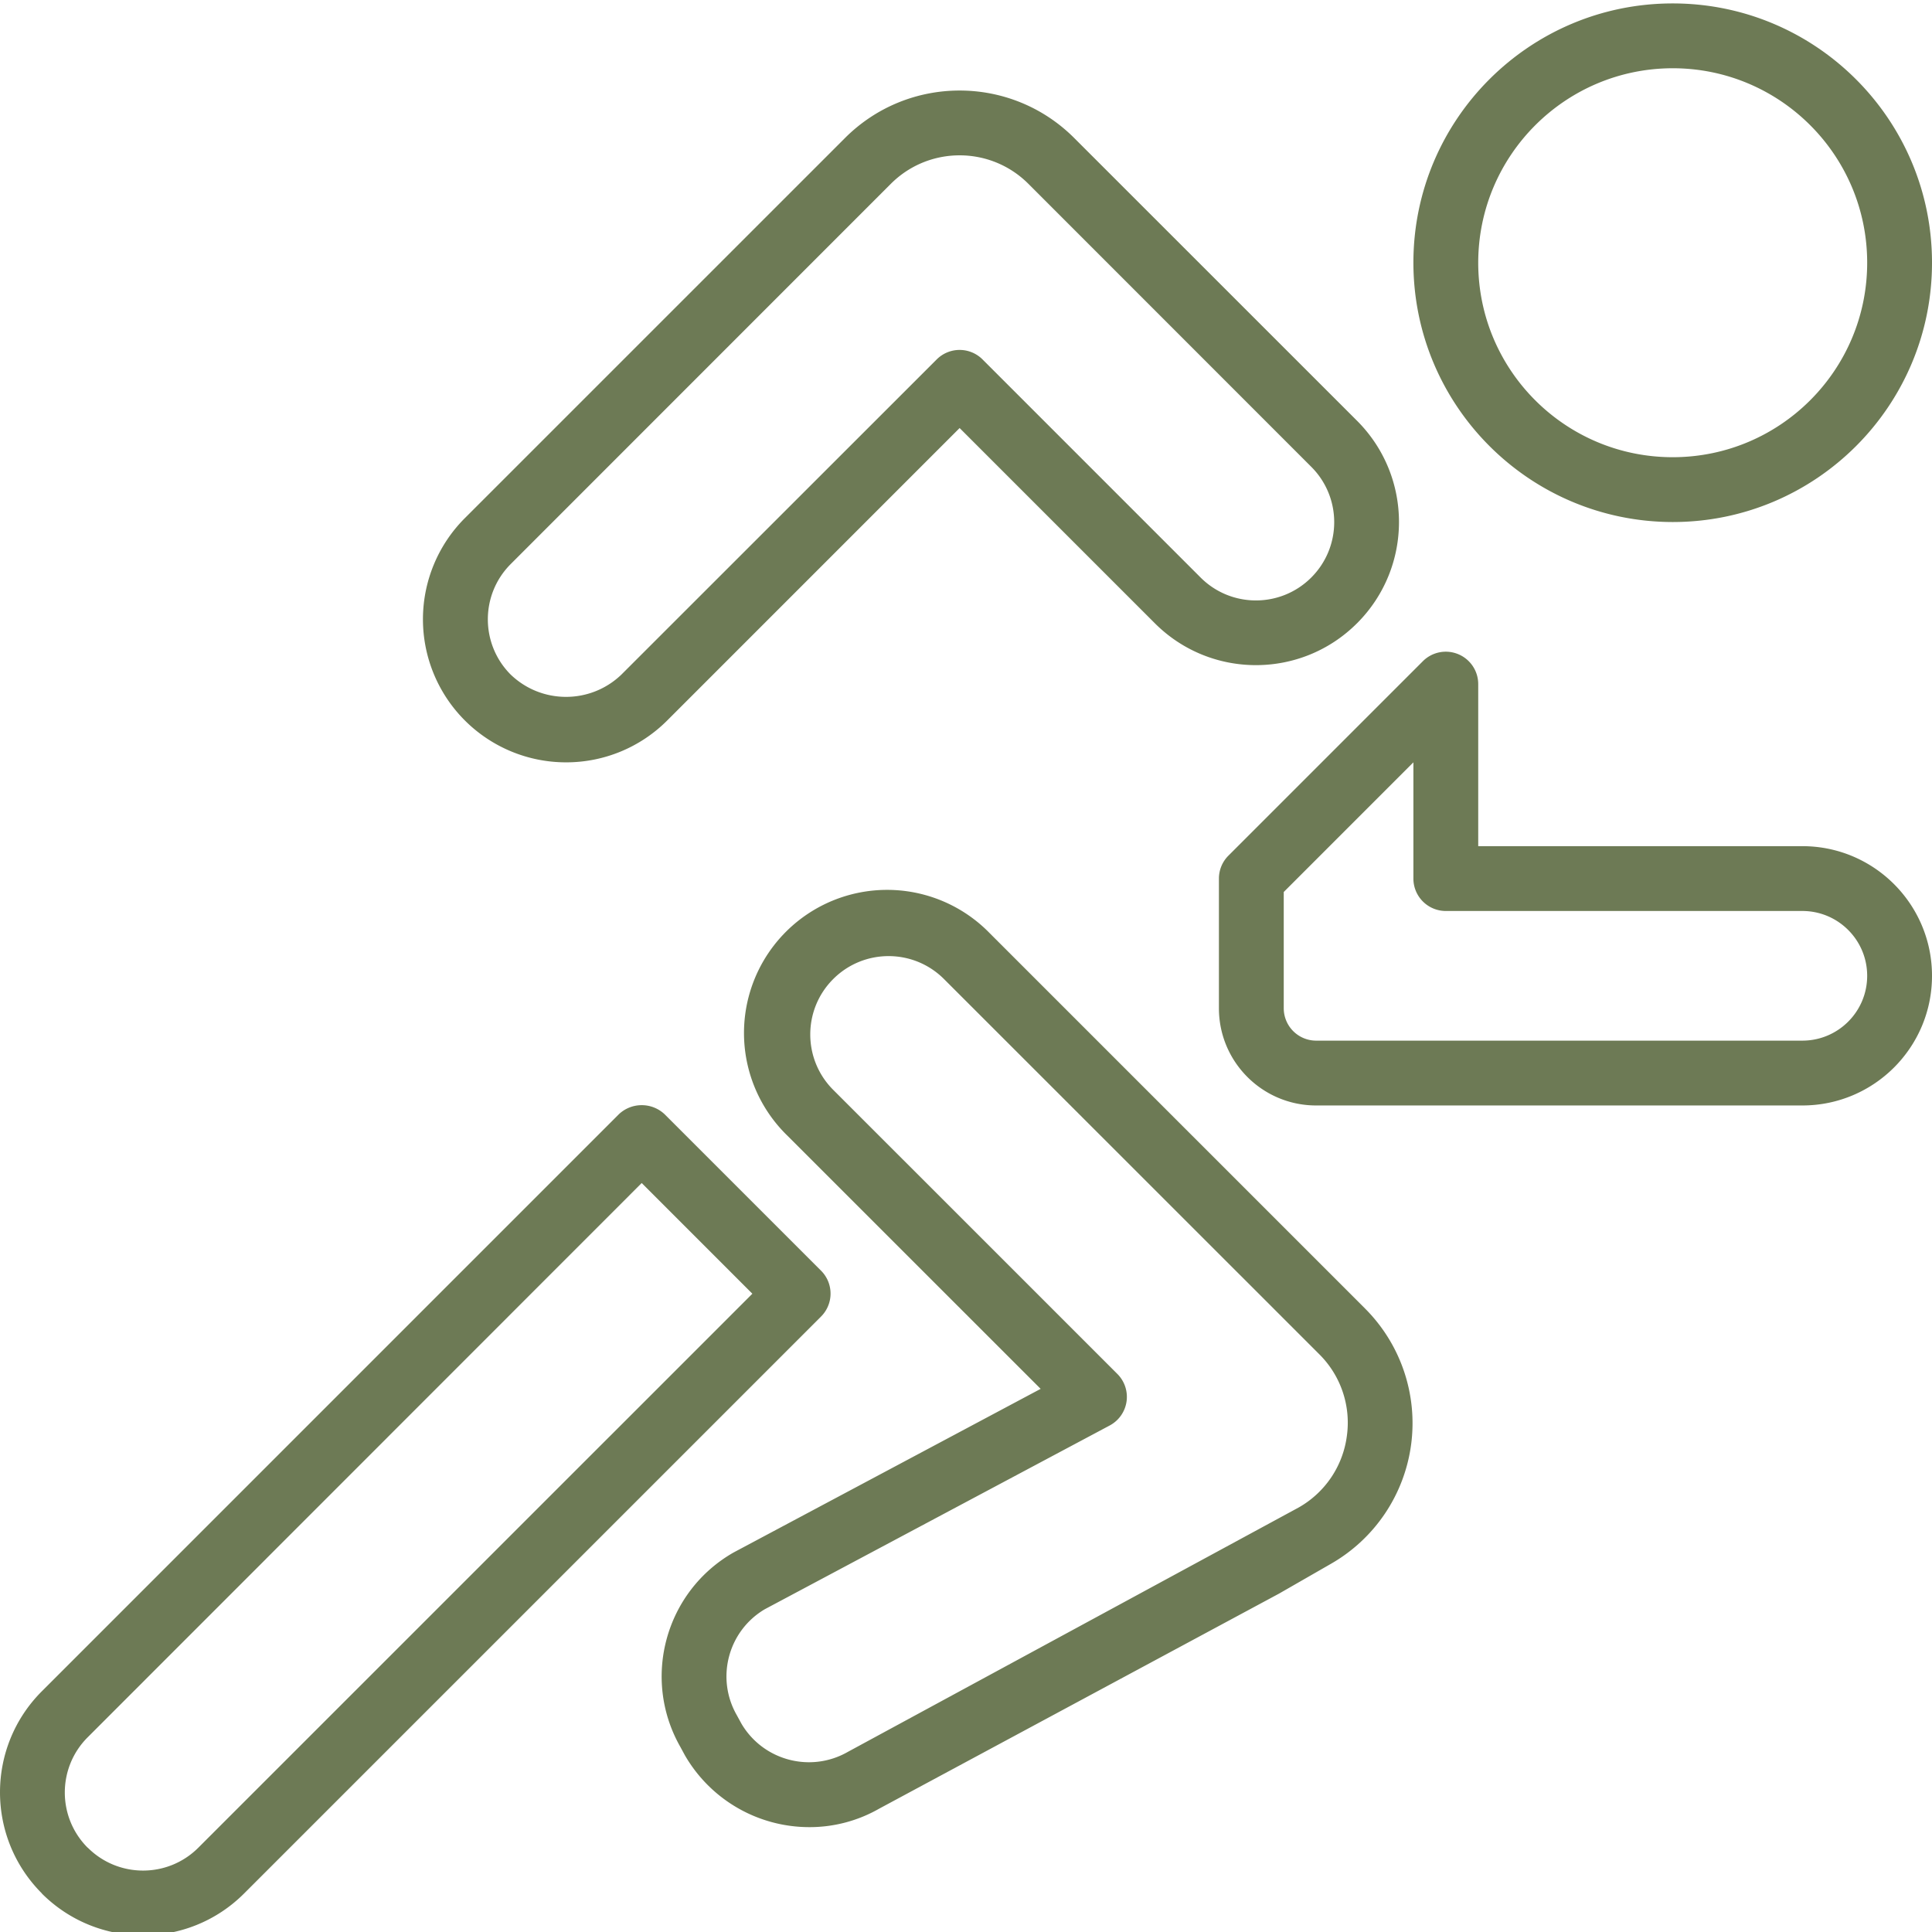 <svg class="" xml:space="preserve" style="enable-background:new 0 0 512 512" viewBox="0 0 476.847 476" y="0" x="0" height="512" width="512" xmlns:xlink="http://www.w3.org/1999/xlink" version="1.1" xmlns="http://www.w3.org/2000/svg"><g><path class="" data-original="#000000" opacity="1" fill="#6d7a55" d="M412.848 128.422c35.343 0 64-28.652 64-64 0-35.344-28.657-64-64-64-35.348 0-64 28.656-64 64 .039 35.332 28.668 63.96 64 64zm0-112c26.507 0 48 21.492 48 48 0 26.512-21.493 48-48 48-26.512 0-48-21.488-48-48 .023-26.496 21.5-47.973 48-48zM139.703 187.734a35.196 35.196 0 0 0 24.961-10.32l72.184-72.191 48.183 48.183c13.781 13.781 36.121 13.781 49.903 0l.05-.047c13.743-13.789 13.743-36.097 0-49.886l-69.859-69.84c-15.617-15.617-40.938-15.617-56.559 0l-93.855 93.847a35.308 35.308 0 0 0 24.992 60.254zm-13.68-48.91 93.856-93.883c9.371-9.367 24.562-9.367 33.937 0l69.856 69.883c7.508 7.535 7.508 19.727 0 27.262l-.05.05c-7.54 7.516-19.74 7.516-27.278 0l-53.84-53.847a7.997 7.997 0 0 0-11.313 0l-77.847 77.813c-7.645 7.316-19.703 7.296-27.32-.047-7.489-7.532-7.489-19.7 0-27.23zM444.848 208.422h-80v-40a7.994 7.994 0 0 0-4.942-7.387 7.998 7.998 0 0 0-8.715 1.73l-48 48a8.001 8.001 0 0 0-2.343 5.657v32c0 13.258 10.742 24 24 24h120c17.672 0 32-14.324 32-32 0-17.672-14.328-32-32-32zm0 48h-120a8 8 0 0 1-8-8v-28.688l32-32v28.688a8 8 0 0 0 8 8h88c8.836 0 16 7.164 16 16 0 8.84-7.164 16-16 16zM202.672 313.223l-38.625-38.625c-3.176-3-8.14-3-11.313 0L10.336 417c-13.781 13.777-13.781 36.117 0 49.895v.039c13.785 13.761 36.11 13.761 49.894 0L202.63 324.535a8 8 0 0 0 .043-11.312zM48.942 455.625c-7.532 7.516-19.731 7.516-27.262 0h-.032c-7.535-7.527-7.535-19.738 0-27.266l136.735-136.793 27.312 27.32zm0 0"></path><path class="" data-original="#000000" opacity="1" fill="#6d7a55" d="M244.3 229.926a35.335 35.335 0 0 0-34.316-9.559 35.333 35.333 0 0 0-25.195 25.192 35.325 35.325 0 0 0 9.555 34.32l62.504 62.488-75.793 40.39c-16.856 9.63-22.739 31.087-13.145 47.962l1.137 2.097a35.49 35.49 0 0 0 30.734 17.727 34.591 34.591 0 0 0 17.266-4.59l98.672-53.066 12.8-7.352a40.006 40.006 0 0 0 19.766-29.422 40.011 40.011 0 0 0-11.367-33.57zm88.122 124.097a23.82 23.82 0 0 1-11.848 17.602L209.27 431.961c-9.184 5.262-20.895 2.164-26.27-6.953l-1.145-2.098c-5.238-9.14-2.16-20.793 6.91-26.152l85.13-45.352a7.999 7.999 0 0 0 1.887-12.719l-70.134-70.12c-7.55-7.551-7.55-19.794 0-27.344 7.551-7.551 19.793-7.551 27.344 0l92.656 92.632a23.798 23.798 0 0 1 6.774 20.168zm0 0"></path></g></svg>